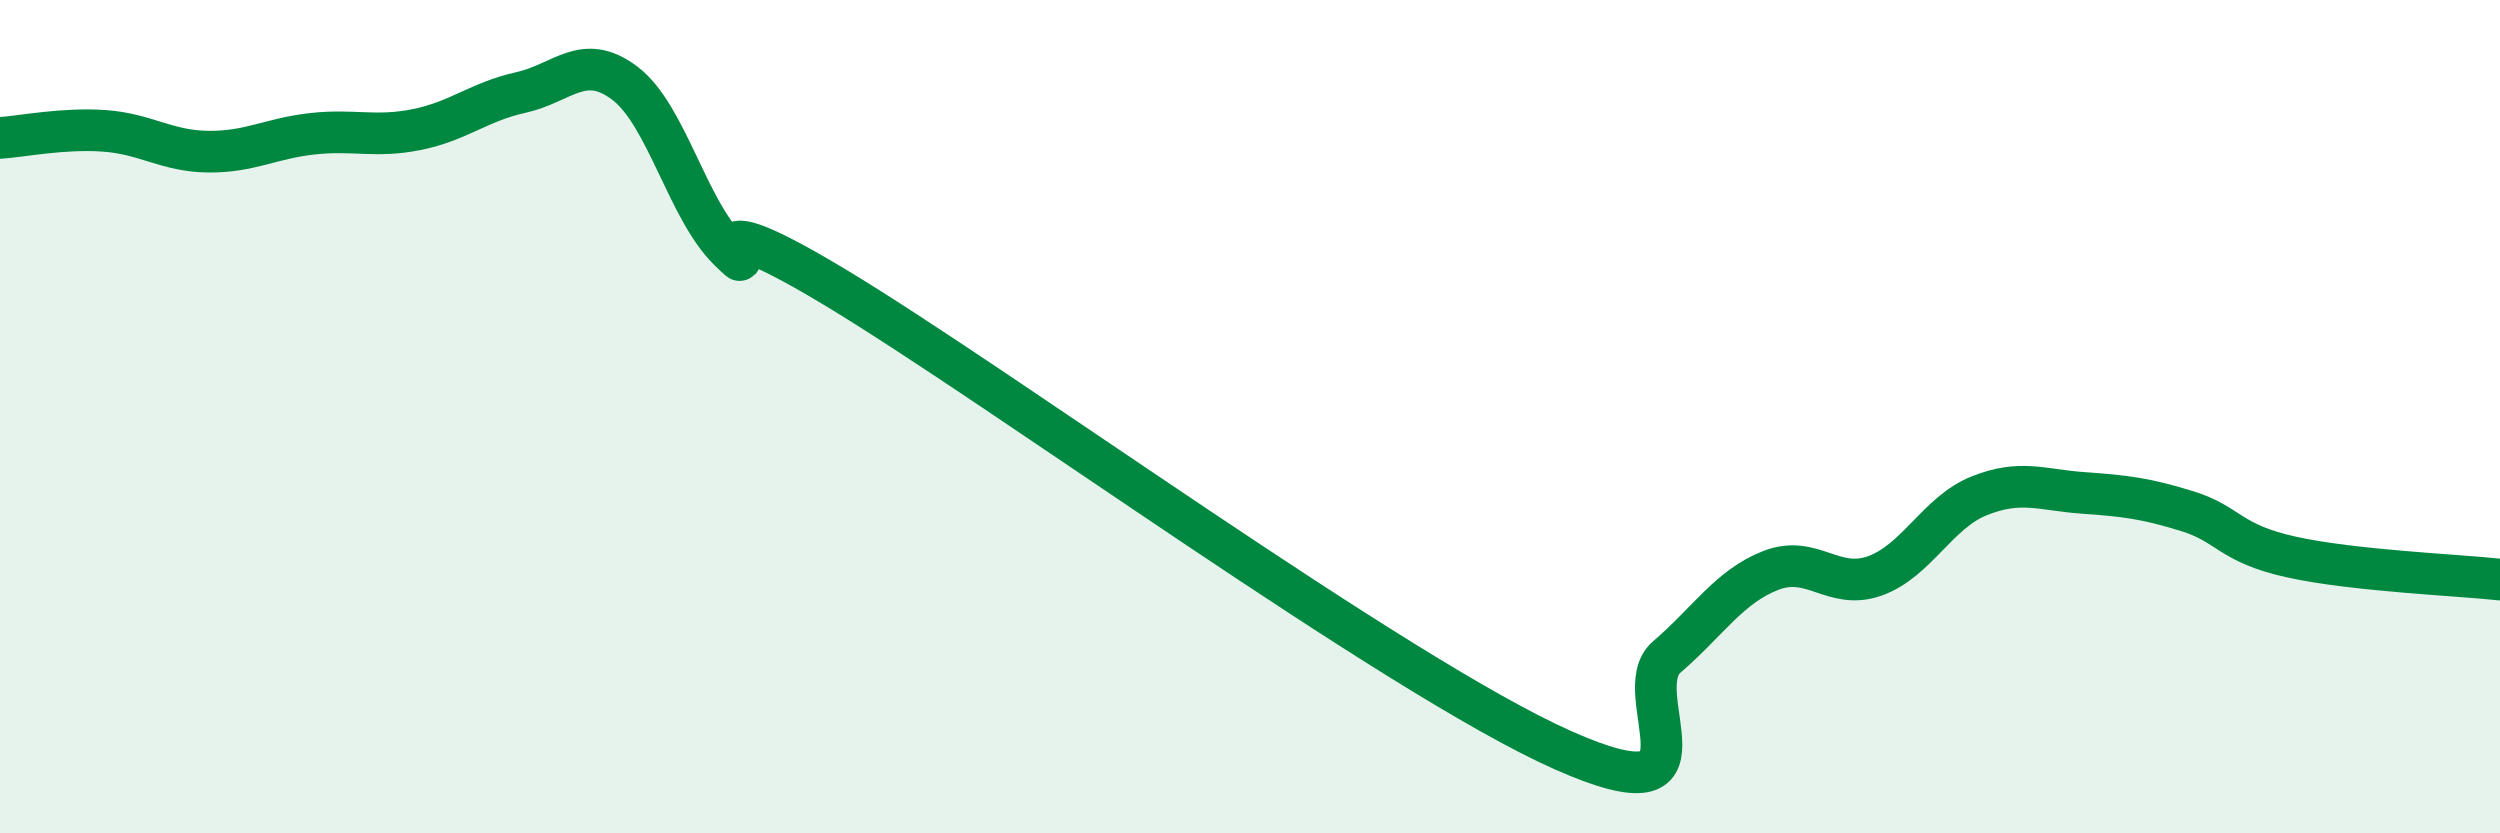 
    <svg width="60" height="20" viewBox="0 0 60 20" xmlns="http://www.w3.org/2000/svg">
      <path
        d="M 0,3.31 C 0.5,3.28 1.5,3.07 2.5,3.14 C 3.5,3.21 4,3.63 5,3.64 C 6,3.65 6.5,3.32 7.5,3.21 C 8.5,3.1 9,3.31 10,3.11 C 11,2.91 11.5,2.44 12.5,2.22 C 13.5,2 14,1.24 15,2 C 16,2.76 16.5,5.04 17.5,6.01 C 18.5,6.98 16,4.47 20,6.87 C 24,9.27 33.5,16.22 37.5,18 C 41.5,19.78 39,16.63 40,15.77 C 41,14.91 41.5,14.08 42.5,13.69 C 43.5,13.3 44,14.18 45,13.82 C 46,13.46 46.5,12.3 47.5,11.9 C 48.5,11.5 49,11.76 50,11.83 C 51,11.9 51.5,11.96 52.5,12.27 C 53.5,12.58 53.5,13.04 55,13.37 C 56.5,13.7 59,13.8 60,13.91L60 20L0 20Z"
        fill="#008740"
        opacity="0.1"
        stroke-linecap="round"
        stroke-linejoin="round"
      />
      <path
        d="M 0,3.31 C 0.5,3.28 1.5,3.07 2.5,3.14 C 3.5,3.21 4,3.63 5,3.64 C 6,3.65 6.5,3.32 7.5,3.21 C 8.5,3.1 9,3.31 10,3.11 C 11,2.91 11.5,2.44 12.5,2.22 C 13.5,2 14,1.24 15,2 C 16,2.76 16.5,5.04 17.5,6.01 C 18.5,6.98 16,4.47 20,6.87 C 24,9.27 33.5,16.22 37.5,18 C 41.5,19.78 39,16.63 40,15.77 C 41,14.91 41.5,14.08 42.5,13.69 C 43.5,13.3 44,14.18 45,13.82 C 46,13.46 46.5,12.3 47.5,11.9 C 48.5,11.5 49,11.76 50,11.83 C 51,11.9 51.5,11.96 52.5,12.27 C 53.5,12.58 53.5,13.04 55,13.37 C 56.5,13.7 59,13.8 60,13.91"
        stroke="#008740"
        stroke-width="1"
        fill="none"
        stroke-linecap="round"
        stroke-linejoin="round"
      />
    </svg>
  